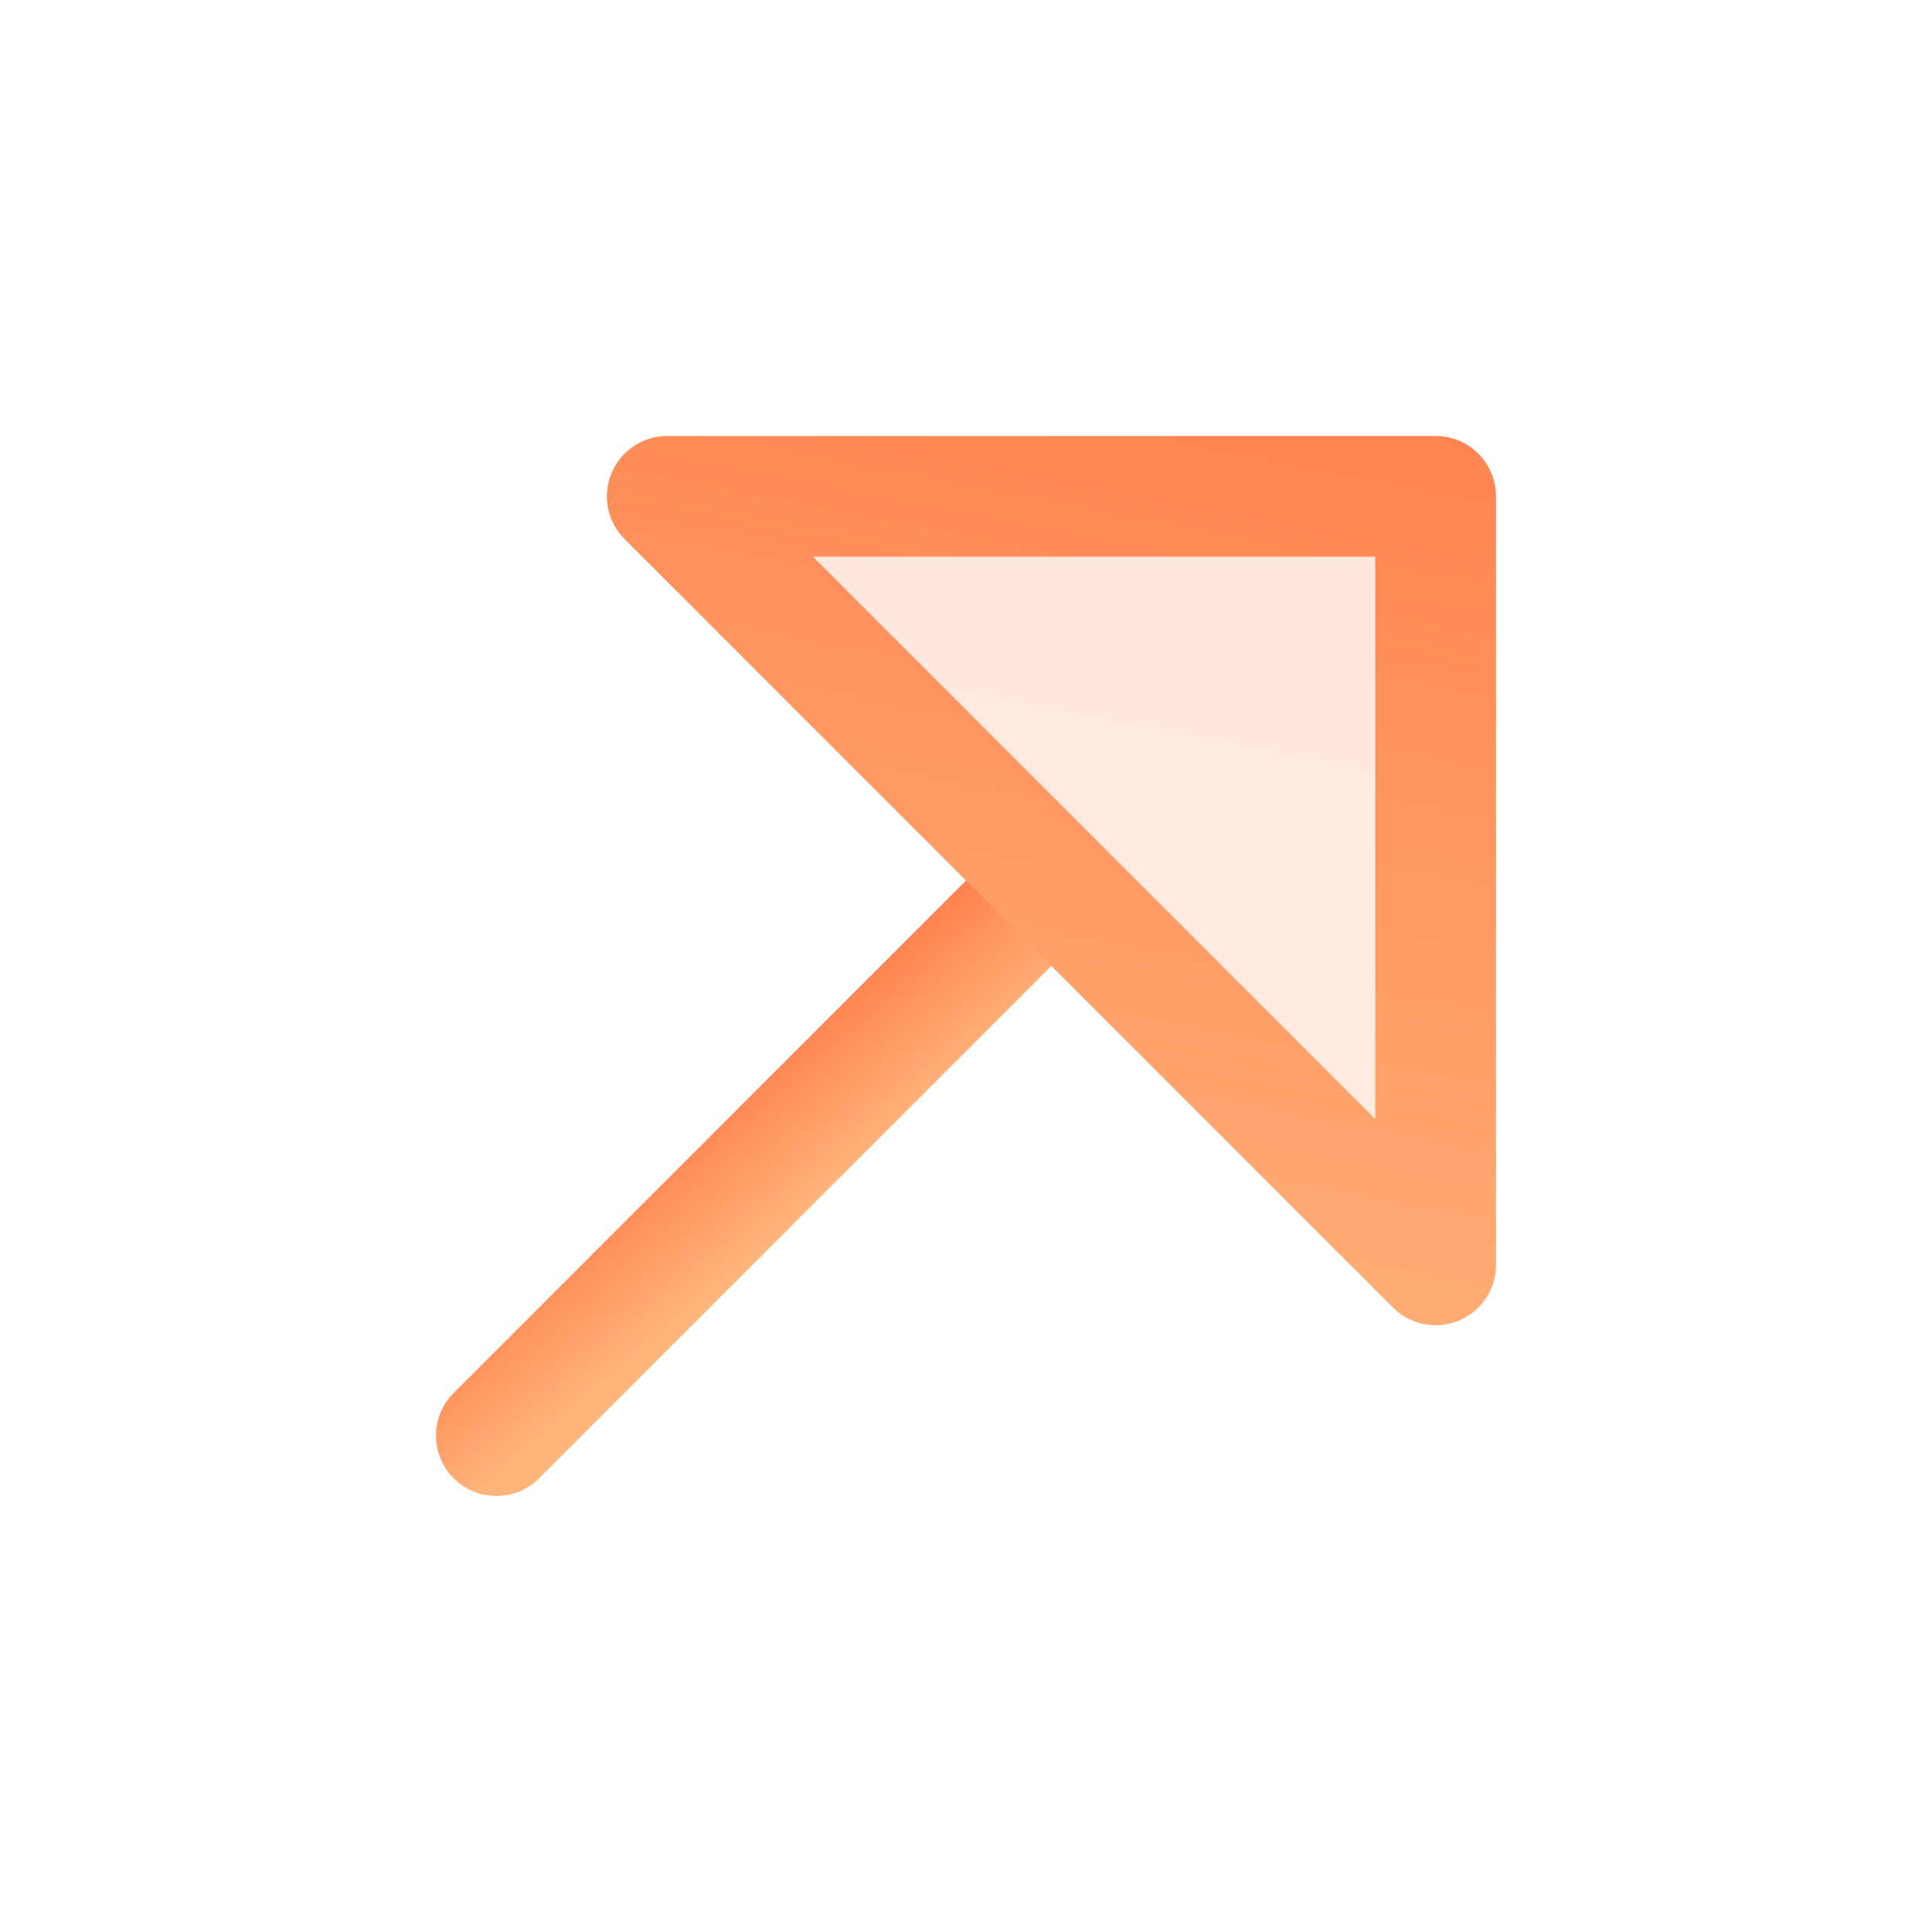 <svg width="24" height="24" viewBox="0 0 24 24" fill="none" xmlns="http://www.w3.org/2000/svg">
<path opacity="0.2" d="M17.834 15.712L17.834 6.166L8.289 6.166L17.834 15.712Z" fill="url(#paint0_linear_668_2364)"/>
<path d="M6.166 17.834L13.06 10.939" stroke="url(#paint1_linear_668_2364)" stroke-width="1.5" stroke-linecap="round" stroke-linejoin="round"/>
<path d="M17.834 15.712L17.834 6.166L8.289 6.166L17.834 15.712Z" stroke="url(#paint2_linear_668_2364)" stroke-width="1.5" stroke-linecap="round" stroke-linejoin="round"/>
<defs>
<linearGradient id="paint0_linear_668_2364" x1="17.902" y1="18.75" x2="20.745" y2="4.002" gradientUnits="userSpaceOnUse">
<stop stop-color="#FFB47A"/>
<stop offset="1" stop-color="#FF7D4B"/>
</linearGradient>
<linearGradient id="paint1_linear_668_2364" x1="4.136" y1="20.093" x2="2.847" y2="18.592" gradientUnits="userSpaceOnUse">
<stop stop-color="#FFB47A"/>
<stop offset="1" stop-color="#FF7D4B"/>
</linearGradient>
<linearGradient id="paint2_linear_668_2364" x1="17.902" y1="18.75" x2="20.745" y2="4.002" gradientUnits="userSpaceOnUse">
<stop stop-color="#FFB47A"/>
<stop offset="1" stop-color="#FF7D4B"/>
</linearGradient>
</defs>
</svg>
